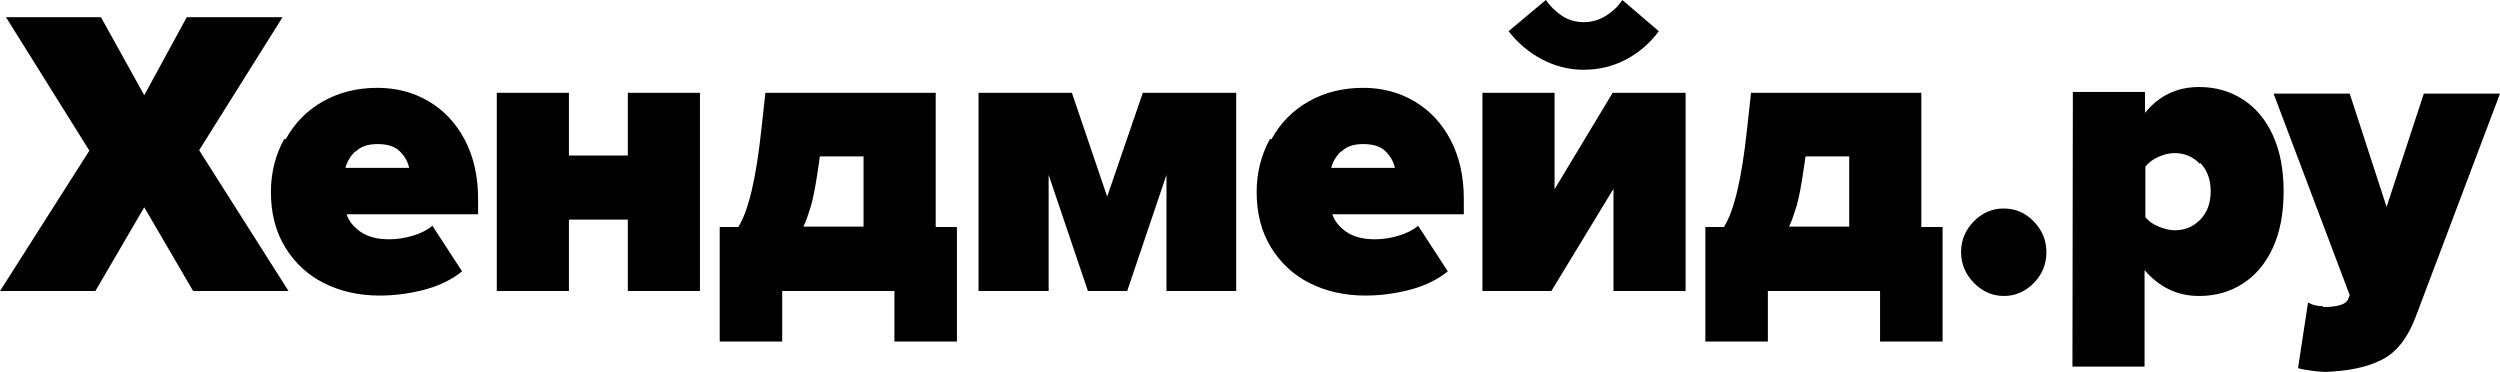 <?xml version="1.0" encoding="UTF-8"?>
<svg width="121px" height="18px" viewBox="0 0 121 18" version="1.1" xmlns="http://www.w3.org/2000/svg" xmlns:xlink="http://www.w3.org/1999/xlink">
    <!-- Generator: Sketch 50.2 (55047) - http://www.bohemiancoding.com/sketch -->
    <title>Shape</title>
    <desc>Created with Sketch.</desc>
    <defs></defs>
    <g id="Page-1" stroke="none" stroke-width="1" fill="none" fill-rule="evenodd">
        <g id="2.1-Marketplaces-" transform="translate(-766, -767)" fill="#000000" fill-rule="nonzero">
            <g id="filename" transform="translate(766, 767)">
                <path d="M116.926,15.318 C116.539,16.351 115.996,17.046 115.297,17.404 C114.599,17.762 113.688,17.96 112.563,18 C112.388,18 112.155,17.98 111.865,17.94 C111.574,17.901 111.36,17.861 111.224,17.821 L111.709,14.643 C111.923,14.762 112.155,14.821 112.446,14.821 L112.427,14.861 C113.125,14.861 113.532,14.742 113.649,14.484 L113.726,14.285 L110.041,4.53 L113.726,4.53 L115.511,10.013 L117.314,4.53 L121,4.53 L116.926,15.318 Z M110.003,11.999 C109.654,12.755 109.169,13.331 108.549,13.729 C107.928,14.126 107.23,14.325 106.435,14.325 C105.388,14.325 104.515,13.907 103.797,13.073 L103.797,17.742 L100.306,17.742 L100.326,4.45 L103.817,4.45 L103.817,5.463 C104.495,4.629 105.368,4.212 106.435,4.212 C107.23,4.212 107.928,4.41 108.549,4.808 C109.169,5.205 109.654,5.781 110.003,6.536 C110.352,7.291 110.527,8.205 110.527,9.258 C110.527,10.331 110.352,11.245 110.003,11.999 Z M106.493,7.887 L106.474,7.927 C106.144,7.589 105.737,7.41 105.252,7.41 C105,7.41 104.748,7.47 104.476,7.589 C104.204,7.708 103.991,7.867 103.836,8.066 L103.836,10.509 C103.972,10.688 104.185,10.847 104.476,10.966 C104.767,11.086 105.019,11.145 105.271,11.145 C105.756,11.145 106.163,10.966 106.493,10.629 C106.823,10.291 106.997,9.834 106.997,9.258 C106.997,8.682 106.823,8.225 106.493,7.887 Z M96.99,14.325 C96.427,14.325 95.942,14.106 95.535,13.689 C95.128,13.272 94.915,12.775 94.915,12.199 C94.915,11.626 95.126,11.131 95.529,10.716 C95.934,10.307 96.414,10.092 96.97,10.092 C97.533,10.092 98.018,10.291 98.425,10.708 C98.832,11.125 99.046,11.622 99.046,12.199 C99.046,12.775 98.852,13.272 98.444,13.689 C98.037,14.106 97.552,14.325 96.99,14.325 Z M95.535,10.708 L95.529,10.716 L95.516,10.728 L95.535,10.708 Z M90.995,14.086 L85.565,14.086 L85.565,16.53 L82.539,16.53 L82.539,10.986 L83.451,10.986 L83.451,10.966 C83.936,10.192 84.304,8.622 84.556,6.258 L84.75,4.49 L92.993,4.49 L92.993,10.986 L94.021,10.986 L94.021,16.53 L90.995,16.53 L90.995,14.086 Z M89.502,7.569 L87.388,7.569 L87.31,8.106 C87.194,8.92 87.078,9.536 86.961,9.953 C86.826,10.39 86.709,10.728 86.593,10.966 L89.502,10.966 L89.502,7.569 Z M78.092,9.139 L75.086,14.086 L71.75,14.086 L71.75,4.49 L75.241,4.49 L75.241,9.159 L78.053,4.49 L81.583,4.49 L81.583,14.086 L78.092,14.086 L78.092,9.139 Z M76.638,3.377 C75.936,3.377 75.265,3.204 74.638,2.876 C74.001,2.539 73.46,2.084 73.015,1.51 L74.818,0 C75.031,0.298 75.283,0.556 75.613,0.775 C75.923,0.973 76.272,1.073 76.66,1.073 C77.028,1.073 77.378,0.973 77.707,0.775 C78.037,0.576 78.309,0.318 78.522,0 L80.287,1.51 C79.86,2.086 79.336,2.543 78.696,2.881 C78.056,3.218 77.378,3.377 76.641,3.377 L76.638,3.377 Z M74.601,2.861 L74.633,2.876 L74.64,2.881 L74.61,2.861 L74.601,2.861 Z M65.167,11.225 C65.516,11.463 65.981,11.582 66.544,11.582 C66.931,11.582 67.319,11.523 67.707,11.403 C68.095,11.284 68.405,11.125 68.638,10.927 L70.073,13.133 C69.608,13.51 69.026,13.808 68.308,14.007 C67.571,14.205 66.835,14.305 66.078,14.305 C65.089,14.305 64.197,14.106 63.402,13.709 C62.607,13.311 61.986,12.735 61.52,11.98 C61.055,11.225 60.822,10.331 60.822,9.298 C60.822,8.364 61.036,7.51 61.462,6.735 L61.54,6.735 C61.967,5.96 62.568,5.344 63.344,4.907 C64.119,4.47 64.992,4.251 65.981,4.251 C66.893,4.251 67.727,4.47 68.464,4.907 C69.201,5.344 69.782,5.96 70.209,6.775 C70.636,7.589 70.849,8.543 70.849,9.635 L70.849,10.37 L64.488,10.37 C64.585,10.688 64.798,10.966 65.167,11.225 Z M67.513,8.125 C67.455,7.847 67.319,7.589 67.067,7.331 C66.835,7.092 66.466,6.973 65.981,6.973 C65.516,6.973 65.167,7.092 64.934,7.331 L64.895,7.331 C64.662,7.569 64.507,7.827 64.43,8.125 L67.513,8.125 Z M56.457,8.463 L54.556,14.086 L52.655,14.086 L50.754,8.463 L50.754,14.086 L47.36,14.086 L47.36,4.49 L51.879,4.49 L53.587,9.516 L55.313,4.49 L59.832,4.49 L59.832,14.086 L56.457,14.086 L56.457,8.463 Z M43.29,14.086 L37.859,14.086 L37.859,16.53 L34.834,16.53 L34.834,10.986 L35.745,10.986 L35.745,10.966 C36.23,10.192 36.599,8.622 36.851,6.258 L37.045,4.49 L45.288,4.49 L45.288,10.986 L46.316,10.986 L46.316,16.53 L43.29,16.53 L43.29,14.086 Z M41.796,7.569 L39.682,7.569 L39.605,8.106 C39.488,8.92 39.372,9.536 39.256,9.953 C39.12,10.39 39.004,10.728 38.887,10.966 L41.796,10.966 L41.796,7.569 Z M30.387,10.629 L27.536,10.629 L27.536,14.086 L24.045,14.086 L24.045,4.49 L27.536,4.49 L27.536,7.529 L30.387,7.529 L30.387,4.49 L33.878,4.49 L33.878,14.086 L30.387,14.086 L30.387,10.629 Z M17.457,11.225 C17.806,11.463 18.272,11.582 18.834,11.582 C19.222,11.582 19.61,11.523 19.998,11.403 C20.386,11.284 20.696,11.125 20.929,10.927 L22.364,13.133 C21.898,13.51 21.317,13.808 20.599,14.007 C19.862,14.205 19.125,14.305 18.369,14.305 C17.38,14.305 16.487,14.106 15.692,13.709 C14.896,13.311 14.276,12.735 13.81,11.98 C13.345,11.225 13.112,10.331 13.112,9.298 C13.112,8.364 13.325,7.51 13.752,6.735 L13.83,6.735 C14.256,5.96 14.858,5.344 15.633,4.907 C16.409,4.47 17.282,4.251 18.272,4.251 C19.183,4.251 20.017,4.47 20.754,4.907 C21.491,5.344 22.073,5.96 22.5,6.775 C22.926,7.589 23.14,8.543 23.14,9.635 L23.14,10.37 L16.778,10.37 C16.875,10.688 17.088,10.966 17.457,11.225 Z M19.804,8.125 C19.746,7.847 19.61,7.589 19.358,7.331 C19.125,7.092 18.757,6.973 18.272,6.973 C17.806,6.973 17.457,7.092 17.224,7.331 L17.185,7.331 C16.952,7.569 16.797,7.827 16.719,8.125 L19.804,8.125 Z M13.965,14.086 L9.348,14.086 L6.982,10.033 L4.616,14.086 L0,14.086 L4.325,7.291 L0.291,0.834 L4.887,0.834 L6.982,4.609 L9.038,0.834 L13.674,0.834 L9.639,7.271 L13.965,14.086 Z" id="Shape"></path>
            </g>
        </g>
    </g>
</svg>